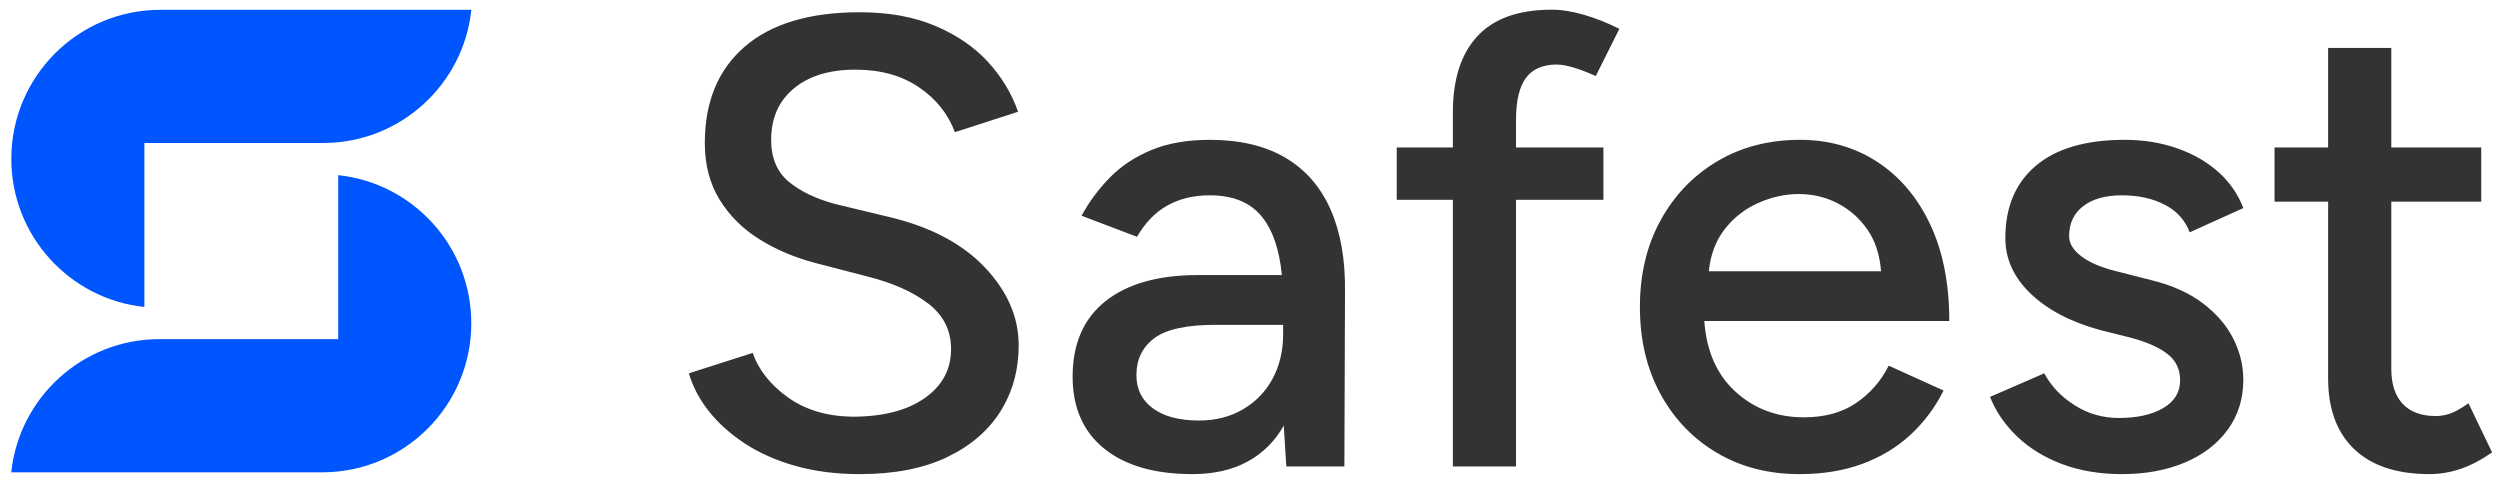 <?xml version="1.0" encoding="utf-8"?>
<svg xmlns="http://www.w3.org/2000/svg" height="192.46px" viewBox="46.627 99.612 72.498 13.953" width="1000px">
  <path d="M 55.976 113.309 L 46.953 113.309 C 47.182 111.138 49.018 109.447 51.249 109.447 L 56.435 109.447 L 56.435 104.691 C 58.606 104.922 60.294 106.756 60.294 108.988 C 60.294 111.373 58.36 113.307 55.976 113.309 Z M 51.273 99.897 L 60.296 99.897 C 60.067 102.067 58.231 103.758 56 103.758 L 50.814 103.758 L 50.814 108.514 C 48.643 108.284 46.955 106.448 46.955 104.218 C 46.955 101.833 48.889 99.897 51.273 99.897 Z" style="stroke: rgb(0, 0, 0); stroke-width: 0; fill: rgb(0, 86, 254);" transform="matrix(1, 0, 0, 1, 1.3877787807814457e-17, 0)"/>
  <path d="M 71.562 113.361 Q 70.526 113.361 69.684 113.12 Q 68.842 112.88 68.213 112.464 Q 67.584 112.047 67.177 111.529 Q 66.77 111.011 66.604 110.438 L 68.454 109.846 Q 68.713 110.586 69.471 111.132 Q 70.23 111.677 71.34 111.696 Q 72.672 111.696 73.439 111.159 Q 74.207 110.623 74.207 109.735 Q 74.207 108.921 73.541 108.412 Q 72.875 107.903 71.765 107.626 L 70.267 107.237 Q 69.36 106.997 68.639 106.544 Q 67.917 106.09 67.492 105.397 Q 67.066 104.703 67.066 103.759 Q 67.066 101.965 68.222 100.966 Q 69.379 99.967 71.562 99.967 Q 72.82 99.967 73.754 100.365 Q 74.688 100.762 75.28 101.41 Q 75.872 102.057 76.15 102.853 L 74.318 103.445 Q 74.022 102.649 73.273 102.141 Q 72.524 101.632 71.432 101.632 Q 70.304 101.632 69.647 102.178 Q 68.99 102.723 68.99 103.667 Q 68.99 104.462 69.508 104.888 Q 70.026 105.313 70.877 105.535 L 72.413 105.905 Q 74.207 106.331 75.188 107.367 Q 76.168 108.403 76.168 109.624 Q 76.168 110.697 75.641 111.539 Q 75.114 112.38 74.087 112.871 Q 73.06 113.361 71.562 113.361 Z M 81.21 113.361 Q 79.563 113.361 78.647 112.621 Q 77.732 111.881 77.732 110.53 Q 77.732 109.106 78.684 108.347 Q 79.637 107.589 81.358 107.589 L 83.8 107.589 Q 83.689 106.442 83.189 105.859 Q 82.69 105.276 81.709 105.276 Q 81.006 105.276 80.479 105.572 Q 79.952 105.868 79.6 106.479 L 77.991 105.868 Q 78.324 105.258 78.814 104.758 Q 79.304 104.259 80.016 103.963 Q 80.729 103.667 81.709 103.667 Q 83.023 103.667 83.901 104.185 Q 84.78 104.703 85.215 105.693 Q 85.65 106.682 85.631 108.088 L 85.613 113.139 L 83.929 113.139 L 83.855 111.955 Q 83.467 112.639 82.801 113 Q 82.135 113.361 81.21 113.361 Z M 81.395 111.807 Q 82.116 111.807 82.671 111.483 Q 83.226 111.159 83.531 110.595 Q 83.837 110.031 83.837 109.291 L 83.837 109.032 L 81.876 109.032 Q 80.618 109.032 80.1 109.42 Q 79.582 109.809 79.582 110.493 Q 79.582 111.104 80.063 111.455 Q 80.544 111.807 81.395 111.807 Z M 88.759 113.139 L 88.759 105.406 L 87.131 105.406 L 87.131 103.889 L 88.759 103.889 L 88.759 102.871 Q 88.759 101.428 89.471 100.661 Q 90.183 99.893 91.626 99.893 Q 92.052 99.893 92.561 100.041 Q 93.069 100.189 93.587 100.448 L 92.903 101.817 Q 92.533 101.65 92.246 101.567 Q 91.959 101.484 91.774 101.484 Q 91.164 101.484 90.877 101.872 Q 90.59 102.261 90.59 103.093 L 90.59 103.889 L 93.125 103.889 L 93.125 105.406 L 90.59 105.406 L 90.59 113.139 Z M 98.808 113.361 Q 97.457 113.361 96.412 112.741 Q 95.367 112.121 94.775 111.03 Q 94.183 109.938 94.183 108.514 Q 94.183 107.089 94.784 105.998 Q 95.385 104.906 96.43 104.287 Q 97.476 103.667 98.826 103.667 Q 100.084 103.667 101.065 104.305 Q 102.045 104.943 102.6 106.118 Q 103.155 107.293 103.155 108.921 L 96.051 108.921 Q 96.144 110.234 96.958 110.974 Q 97.772 111.714 98.937 111.714 Q 99.844 111.714 100.454 111.298 Q 101.065 110.882 101.398 110.216 L 102.989 110.937 Q 102.619 111.677 102.027 112.223 Q 101.435 112.769 100.63 113.065 Q 99.825 113.361 98.808 113.361 Z M 96.181 107.478 L 101.176 107.478 Q 101.12 106.756 100.778 106.266 Q 100.436 105.776 99.918 105.508 Q 99.4 105.239 98.789 105.239 Q 98.197 105.239 97.614 105.498 Q 97.032 105.757 96.643 106.257 Q 96.255 106.756 96.181 107.478 Z M 108.166 113.361 Q 107.204 113.361 106.436 113.074 Q 105.668 112.787 105.132 112.279 Q 104.595 111.77 104.336 111.122 L 105.909 110.438 Q 106.205 110.993 106.788 111.363 Q 107.37 111.733 108.073 111.733 Q 108.869 111.733 109.359 111.446 Q 109.849 111.159 109.849 110.641 Q 109.849 110.16 109.479 109.874 Q 109.109 109.587 108.406 109.402 L 107.518 109.18 Q 106.242 108.828 105.511 108.125 Q 104.78 107.422 104.78 106.516 Q 104.78 105.165 105.668 104.416 Q 106.556 103.667 108.24 103.667 Q 109.072 103.667 109.775 103.917 Q 110.478 104.166 110.969 104.61 Q 111.459 105.054 111.681 105.646 L 110.127 106.349 Q 109.923 105.813 109.396 105.545 Q 108.869 105.276 108.166 105.276 Q 107.444 105.276 107.037 105.591 Q 106.63 105.905 106.63 106.46 Q 106.63 106.775 106.982 107.043 Q 107.333 107.311 107.999 107.478 L 109.017 107.737 Q 109.923 107.959 110.515 108.412 Q 111.107 108.865 111.394 109.439 Q 111.681 110.012 111.681 110.623 Q 111.681 111.455 111.228 112.075 Q 110.774 112.695 109.979 113.028 Q 109.183 113.361 108.166 113.361 Z M 117.083 113.361 Q 115.658 113.361 114.9 112.639 Q 114.141 111.918 114.141 110.586 L 114.141 105.461 L 112.587 105.461 L 112.587 103.889 L 114.141 103.889 L 114.141 101.003 L 115.973 101.003 L 115.973 103.889 L 118.581 103.889 L 118.581 105.461 L 115.973 105.461 L 115.973 110.308 Q 115.973 110.974 116.306 111.326 Q 116.639 111.677 117.268 111.677 Q 117.471 111.677 117.684 111.603 Q 117.897 111.529 118.211 111.307 L 118.896 112.732 Q 118.415 113.065 117.971 113.213 Q 117.527 113.361 117.083 113.361 Z" style="fill: rgb(51, 51, 51); text-wrap-mode: nowrap;" transform="matrix(1, 0, 0, 1, 1.3877787807814457e-17, 0)"/>
</svg>
